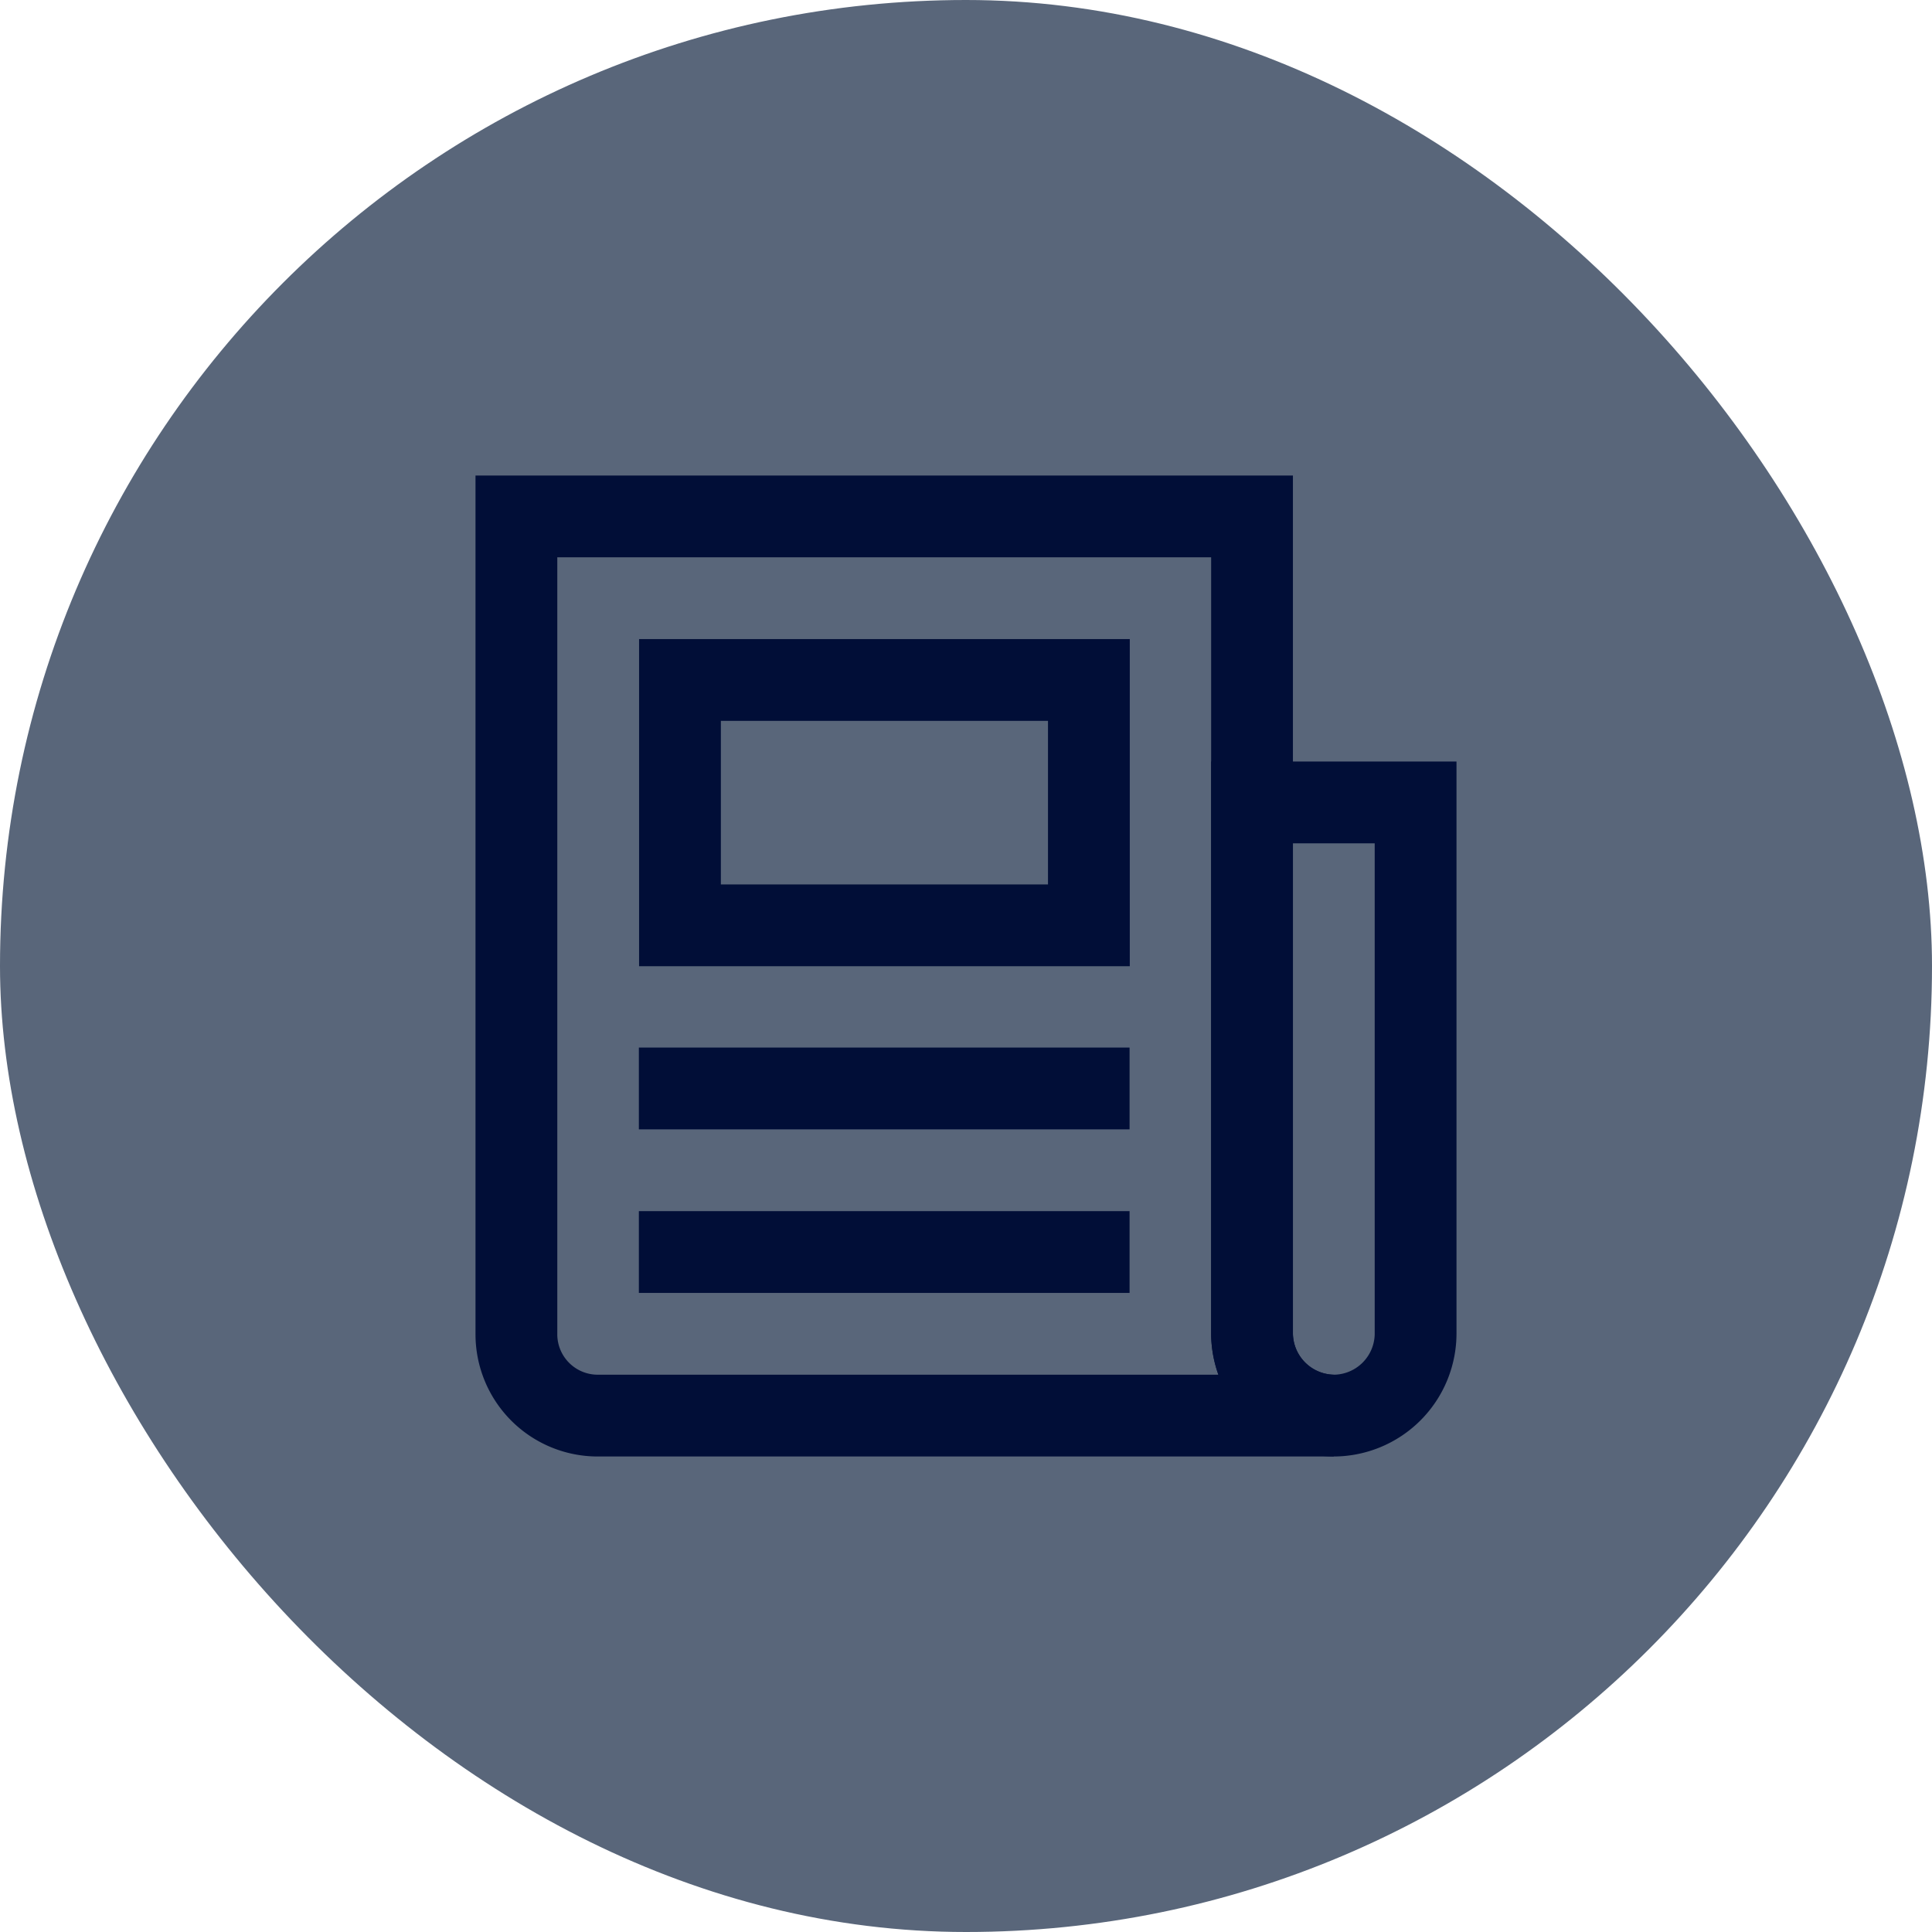 <?xml version="1.0" encoding="UTF-8"?>
<svg xmlns="http://www.w3.org/2000/svg" width="800px" height="800px" viewBox="-10.56 -10.56 45.12 45.12" id="Layer_1" data-name="Layer 1" fill="#000000">
  <g id="SVGRepo_bgCarrier" stroke-width="0">
    <rect x="-10.56" y="-10.56" width="45.12" height="45.12" rx="22.56" fill="#59667a"></rect>
  </g>
  <g id="SVGRepo_tracerCarrier" stroke-linecap="round" stroke-linejoin="round"></g>
  <g id="SVGRepo_iconCarrier">
    <defs>
      <style>.cls-1{fill:none;stroke:#010e37;stroke-miterlimit:10;stroke-width:1.91px;}</style>
    </defs>
    <path class="cls-1" d="M22.5,8.18V20.59a1.92,1.92,0,0,1-1.91,1.91,1.93,1.93,0,0,1-1.91-1.91V8.18Z"></path>
    <path class="cls-1" d="M20.59,22.5H3.41A1.9,1.9,0,0,1,1.5,20.59V1.5H18.68V20.59a1.93,1.93,0,0,0,1.91,1.91Z"></path>
    <rect class="cls-1" x="5.32" y="5.32" width="9.55" height="5.73"></rect>
    <line class="cls-1" x1="4.36" y1="14.86" x2="15.82" y2="14.86"></line>
    <line class="cls-1" x1="4.36" y1="18.68" x2="15.82" y2="18.68"></line>
  </g>
</svg>
